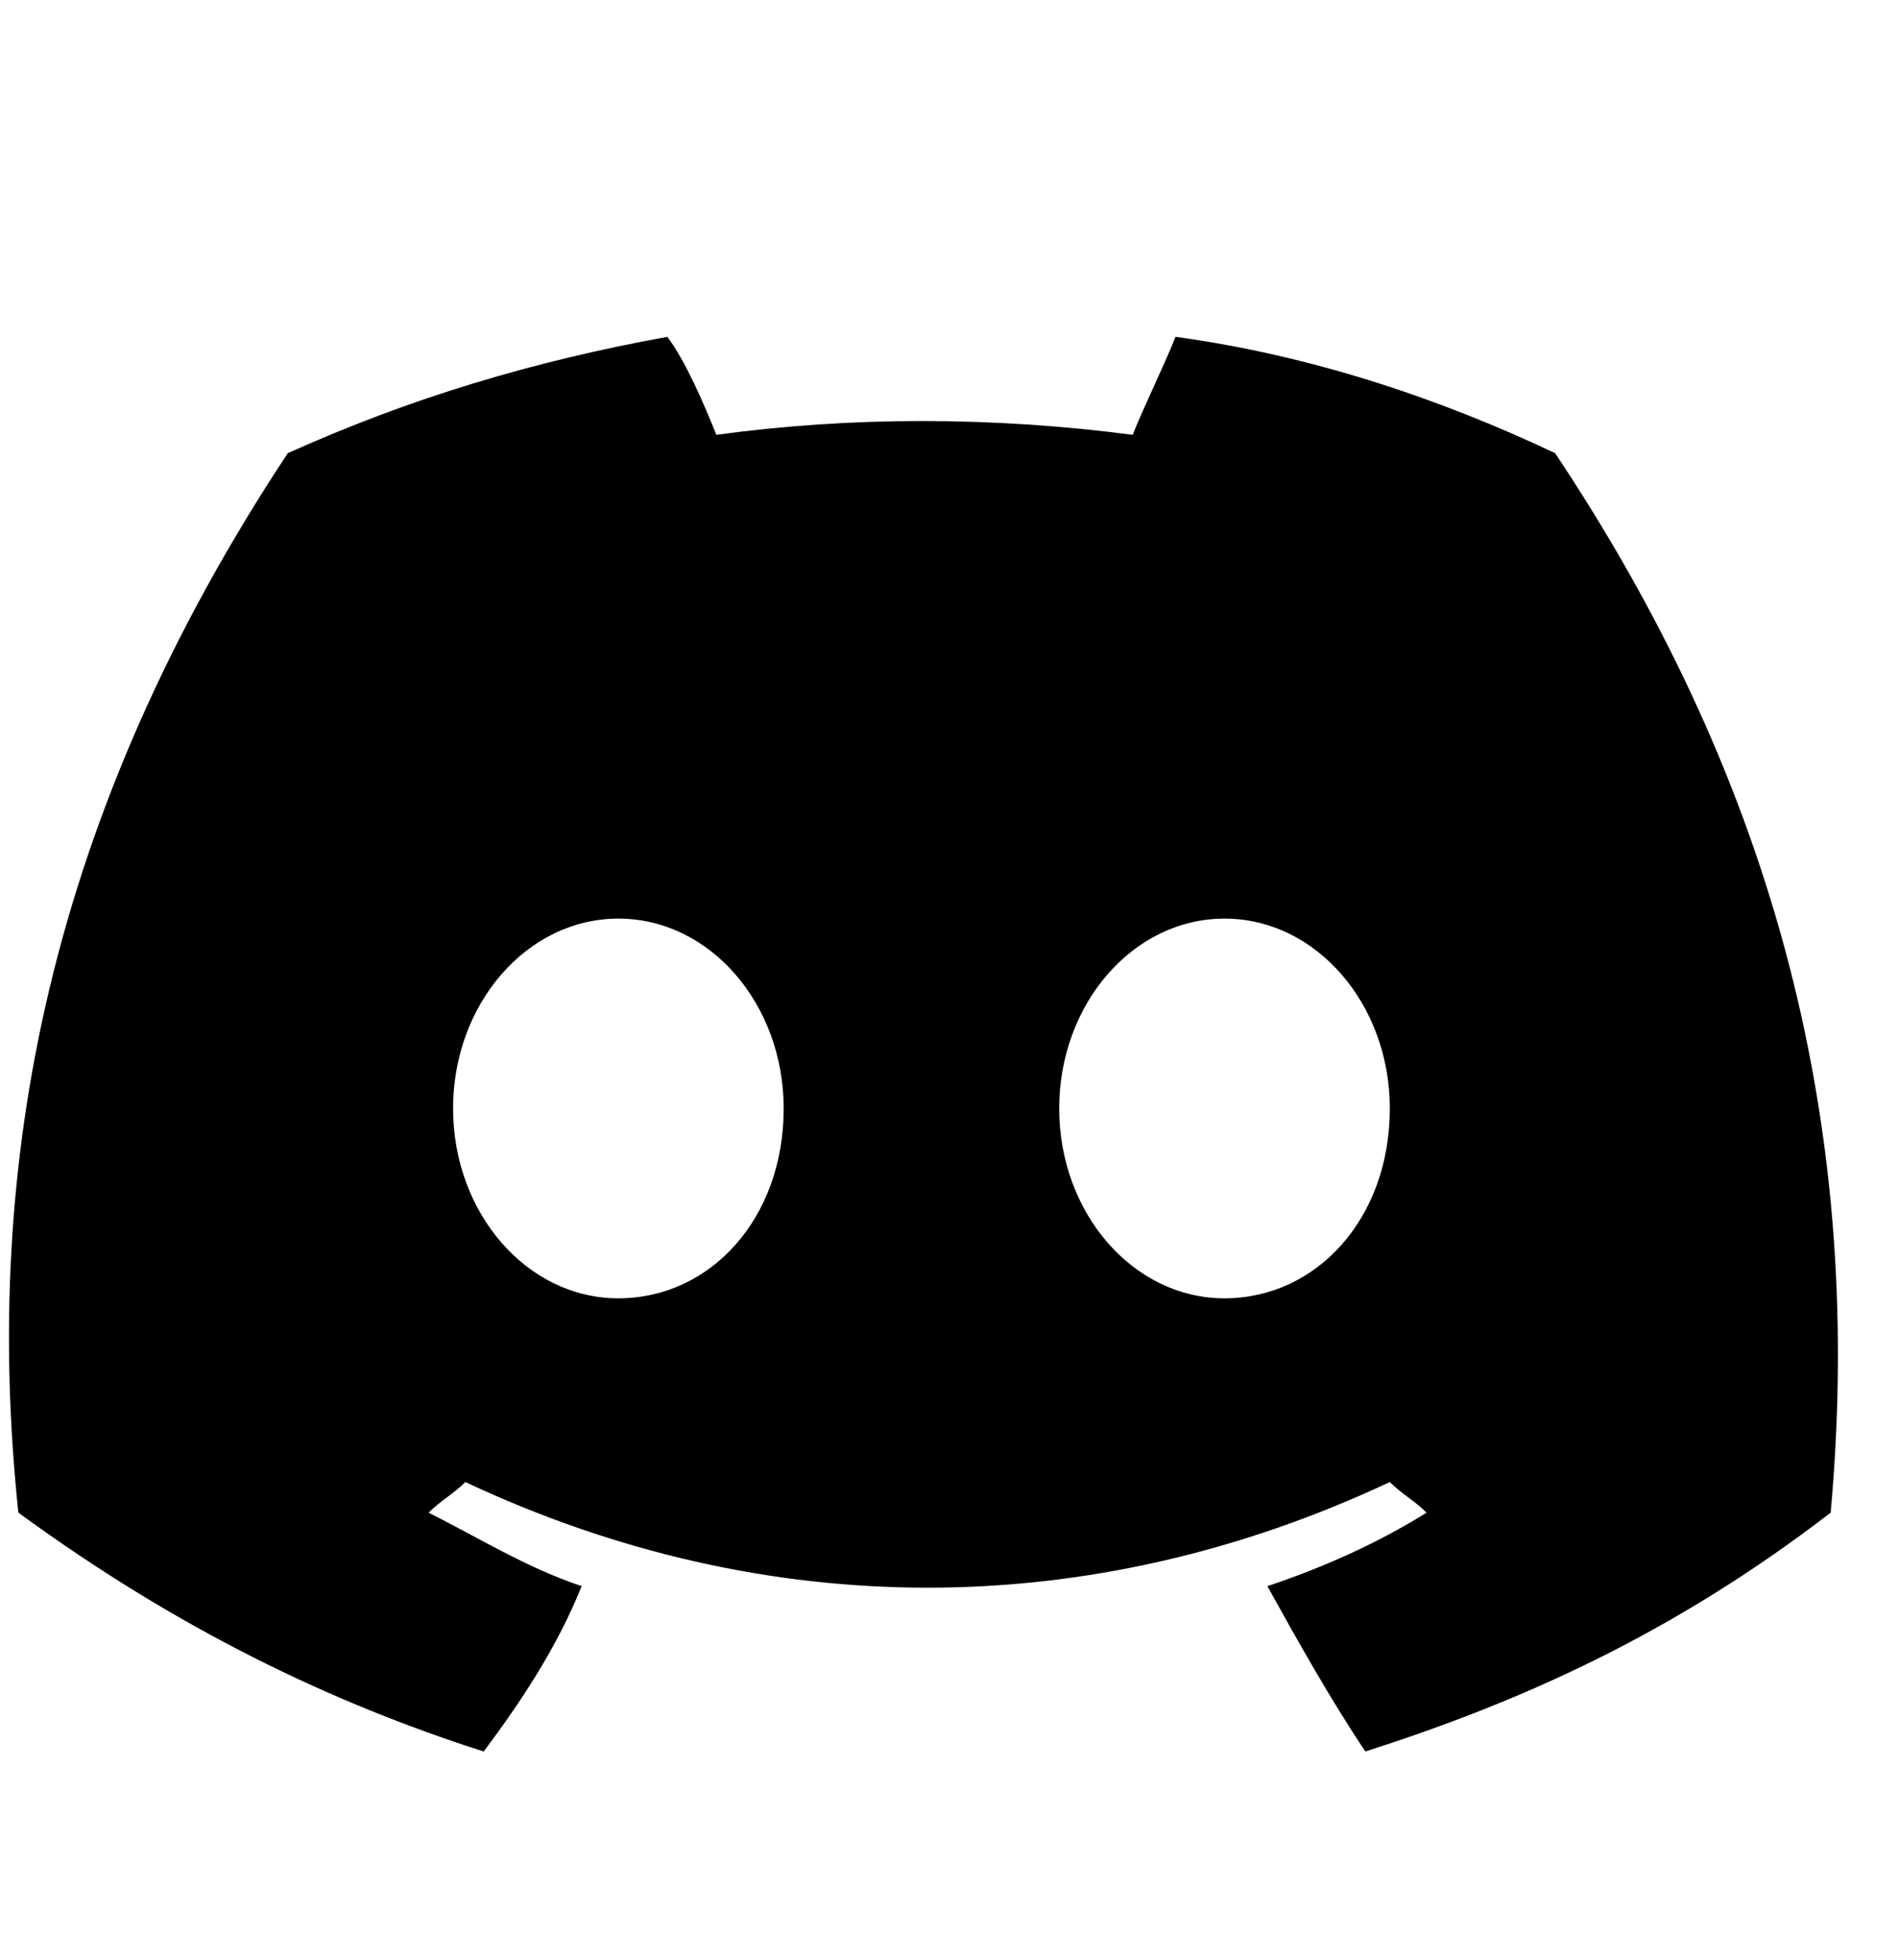 <svg version="1.2" xmlns="http://www.w3.org/2000/svg" viewBox="0 0 31 32" width="31" height="32">
	<title>discord_black-svg</title>
	<style>
		.s0 { fill: #000000 } 
	</style>
	<g id="Layer">
		<g id="Layer">
			<path id="Layer" fill-rule="evenodd" class="s0" d="m29.9 24.7c-2.6 2-5.1 3.1-7.6 3.9-0.6-0.9-1.1-1.8-1.6-2.7 0.9-0.3 1.8-0.7 2.6-1.2-0.2-0.2-0.4-0.3-0.6-0.5-4.9 2.3-10.2 2.3-15.1 0-0.2 0.2-0.4 0.3-0.6 0.5 0.8 0.4 1.6 0.9 2.5 1.2-0.4 1-1 1.9-1.6 2.7-2.5-0.8-5-2-7.6-3.9-0.6-5.7 0.5-11.4 4.4-17.3 2-0.9 4-1.5 6.2-1.9 0.3 0.4 0.6 1.1 0.8 1.6 2.2-0.3 4.5-0.3 6.8 0 0.2-0.5 0.5-1.1 0.7-1.6 2.2 0.3 4.3 1 6.2 1.9 3.4 5.1 5.1 10.7 4.5 17.3zm-17.1-6.6c0-1.7-1.2-3.1-2.7-3.1-1.5 0-2.7 1.4-2.7 3.1 0 1.7 1.2 3.1 2.7 3.1 1.5 0 2.7-1.3 2.7-3.1zm9.9 0c0-1.7-1.2-3.1-2.7-3.1-1.5 0-2.7 1.4-2.7 3.1 0 1.7 1.2 3.1 2.7 3.1 1.5 0 2.7-1.3 2.7-3.1z"/>
		</g>
	</g>
</svg>